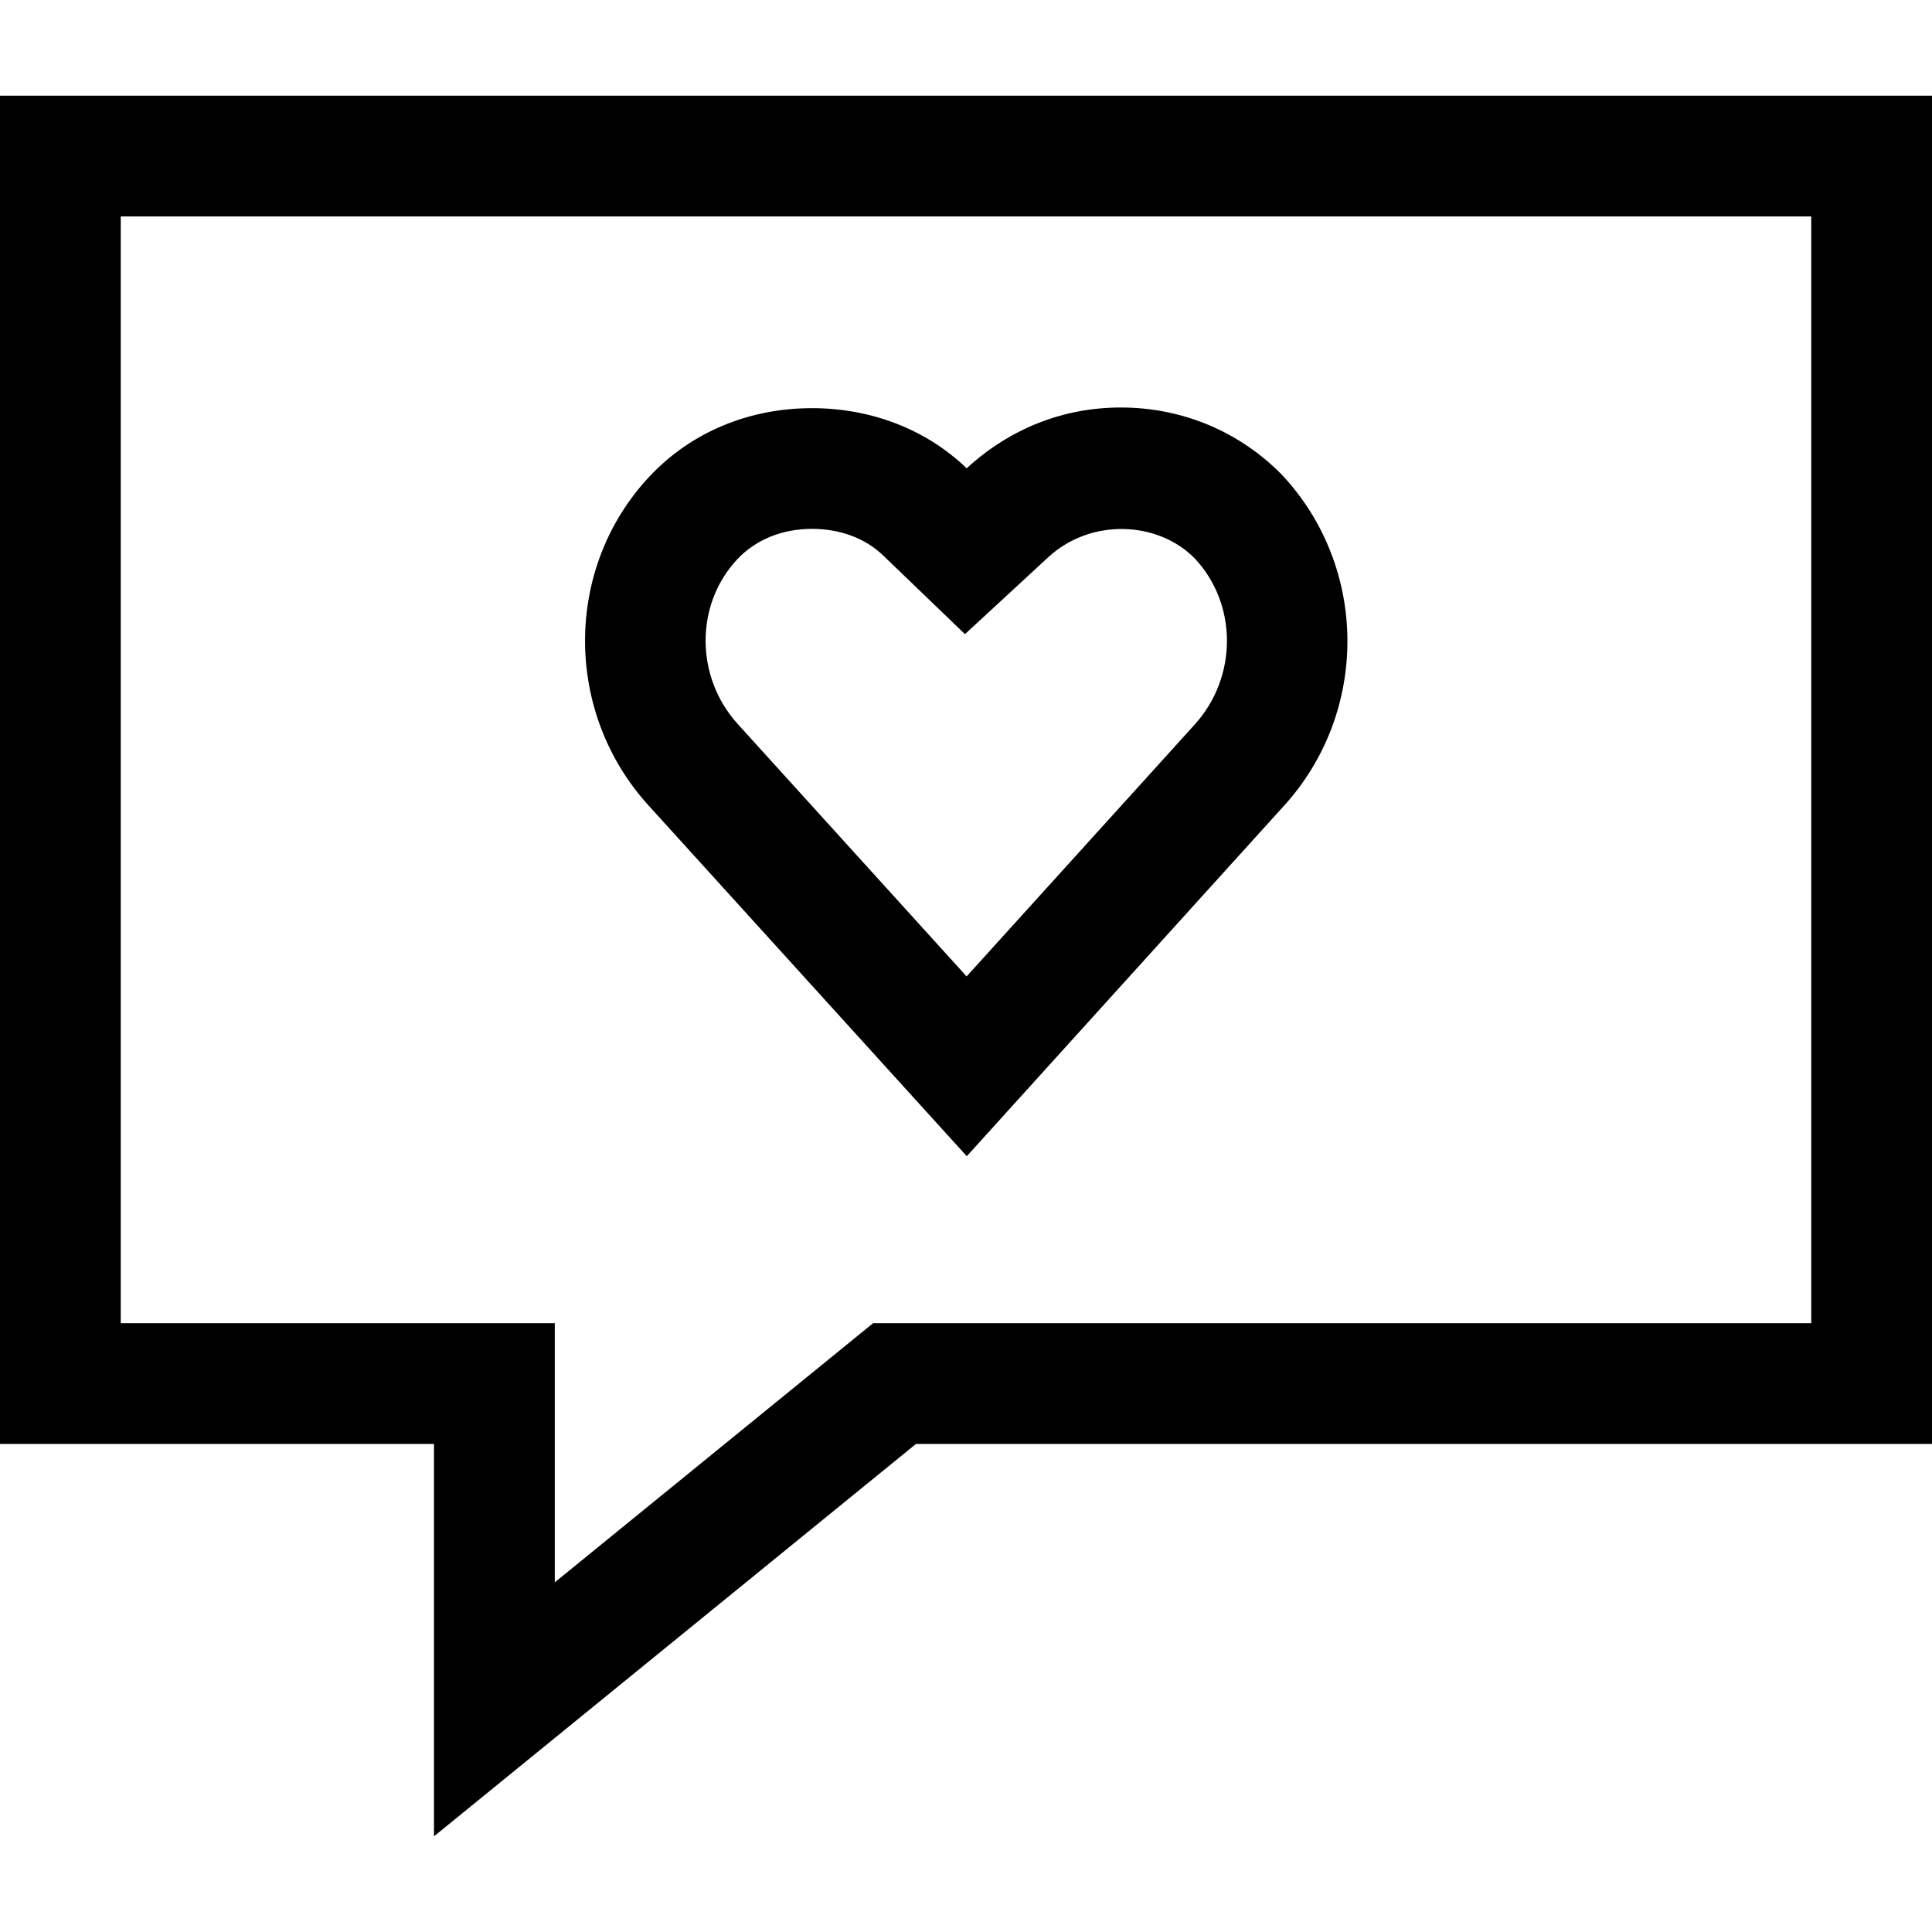<?xml version="1.0" encoding="iso-8859-1"?>
<!-- Uploaded to: SVG Repo, www.svgrepo.com, Generator: SVG Repo Mixer Tools -->
<svg fill="#000000" height="800px" width="800px" version="1.1" id="Layer_1" xmlns="http://www.w3.org/2000/svg" xmlns:xlink="http://www.w3.org/1999/xlink" 
	 viewBox="0 0 512 512" xml:space="preserve">
<g>
	<g>
		<path d="M339.696,125.8c-11.28-11.488-26.432-17.808-42.656-17.808c-15.248,0-29.376,5.568-40.864,16.112
			c-10.688-10.288-25.232-15.936-40.992-15.936c-16.784,0-32.064,6.4-43.04,18.08c-22.736,24.192-22.8,62.544-0.192,87.296
			l84.256,92.864l83.968-92.768C362.848,188.824,362.736,150.36,339.696,125.8z M316.496,192.136L256.16,258.76l-60.544-66.768
			c-11.44-12.512-11.504-31.776-0.176-43.84c4.88-5.152,11.872-8,19.744-8c7.456,0,14.128,2.496,18.848,7.04l21.696,20.864
			l22.048-20.368c11.344-10.464,29.104-9.616,38.832,0.288C328.032,160.152,328.016,179.528,316.496,192.136z"/>
	</g>
</g>
<g>
	<g>
		<path d="M0,25.352v357.312h115.008v103.984l127.728-103.984H512V25.352H0z M480,350.664H231.376l-84.352,68.672v-68.672H32V57.352
			h448V350.664z"/>
	</g>
</g>
</svg>